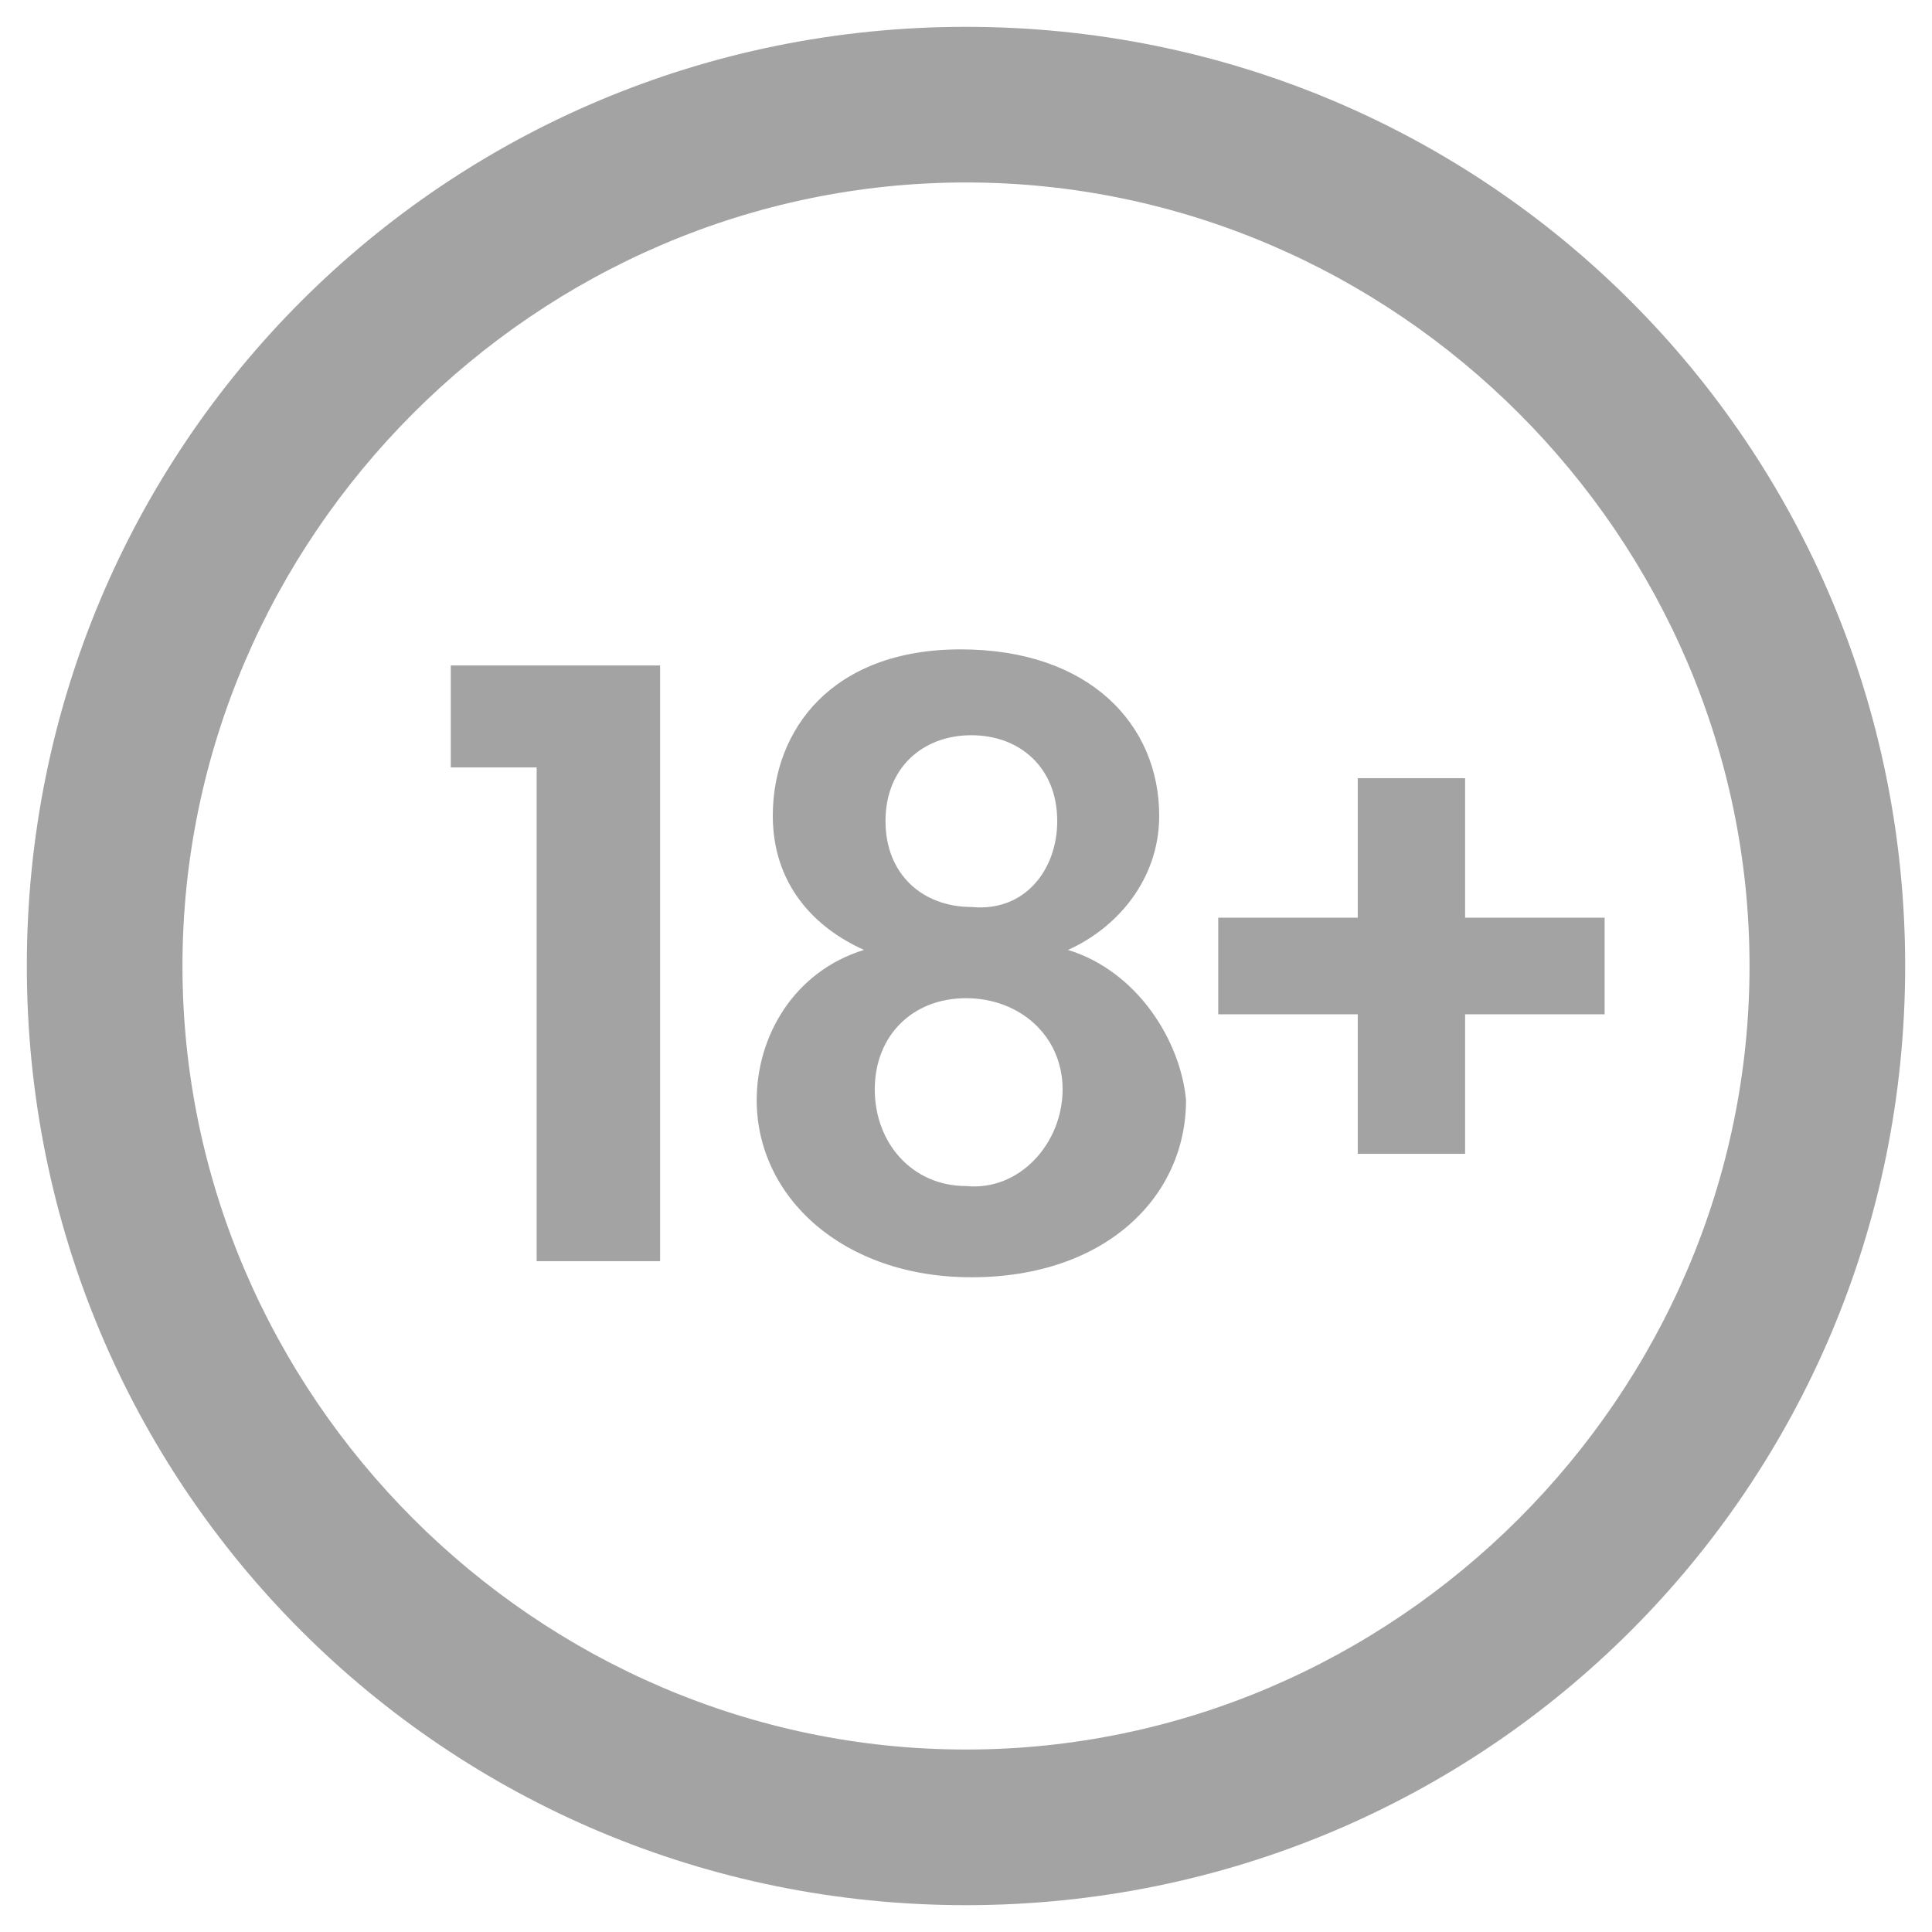 <?xml version="1.0" encoding="utf-8"?>
<!-- Generator: Adobe Illustrator 21.1.0, SVG Export Plug-In . SVG Version: 6.00 Build 0)  -->
<svg version="1.1" id="Warstwa_1" xmlns="http://www.w3.org/2000/svg" xmlns:xlink="http://www.w3.org/1999/xlink" x="0px" y="0px"
	 viewBox="0 0 36 36" style="enable-background:new 0 0 36 36;" xml:space="preserve">
<style type="text/css">
	.st0{fill:#A3A3A3;}
</style>
<g>
	<path class="st0" d="M18,0.5C8.3,0.5,0.5,8.3,0.5,18c0,9.7,7.8,17.5,17.5,17.5S35.5,27.7,35.5,18C35.5,8.3,27.7,0.5,18,0.5z
		 M18,32.6C10,32.6,3.4,26,3.4,18S10,3.4,18,3.4S32.6,10,32.6,18S26,32.6,18,32.6z"/>
	<polygon class="st0" points="27.3,17.1 27.3,14.5 25.3,14.5 25.3,17.1 22.7,17.1 22.7,18.9 25.3,18.9 25.3,21.5 27.3,21.5 
		27.3,18.9 29.9,18.9 29.9,17.1 	"/>
	<polygon class="st0" points="8.4,14.3 10,14.3 10,23.5 12.3,23.5 12.3,12.4 8.4,12.4 	"/>
	<path class="st0" d="M19.9,17.7c0.9-0.4,1.7-1.3,1.7-2.5c0-1.7-1.3-3.1-3.7-3.1c-2.4,0-3.5,1.5-3.5,3.1c0,1.3,0.8,2.1,1.7,2.5
		c-1.3,0.4-2,1.6-2,2.8c0,1.8,1.6,3.3,4,3.3c2.5,0,4-1.5,4-3.3C22,19.4,21.2,18.1,19.9,17.7z M18.1,13.7c0.9,0,1.6,0.6,1.6,1.6
		c0,0.9-0.6,1.7-1.6,1.6c-0.9,0-1.6-0.6-1.6-1.6C16.5,14.3,17.2,13.7,18.1,13.7z M18,22.1c-1,0-1.7-0.8-1.7-1.8c0-1,0.7-1.7,1.7-1.7
		c1,0,1.8,0.7,1.8,1.7C19.8,21.3,19,22.2,18,22.1z"/>
</g>
<g>
</g>
<g>
</g>
<g>
</g>
<g>
</g>
<g>
</g>
<g>
</g>
</svg>
